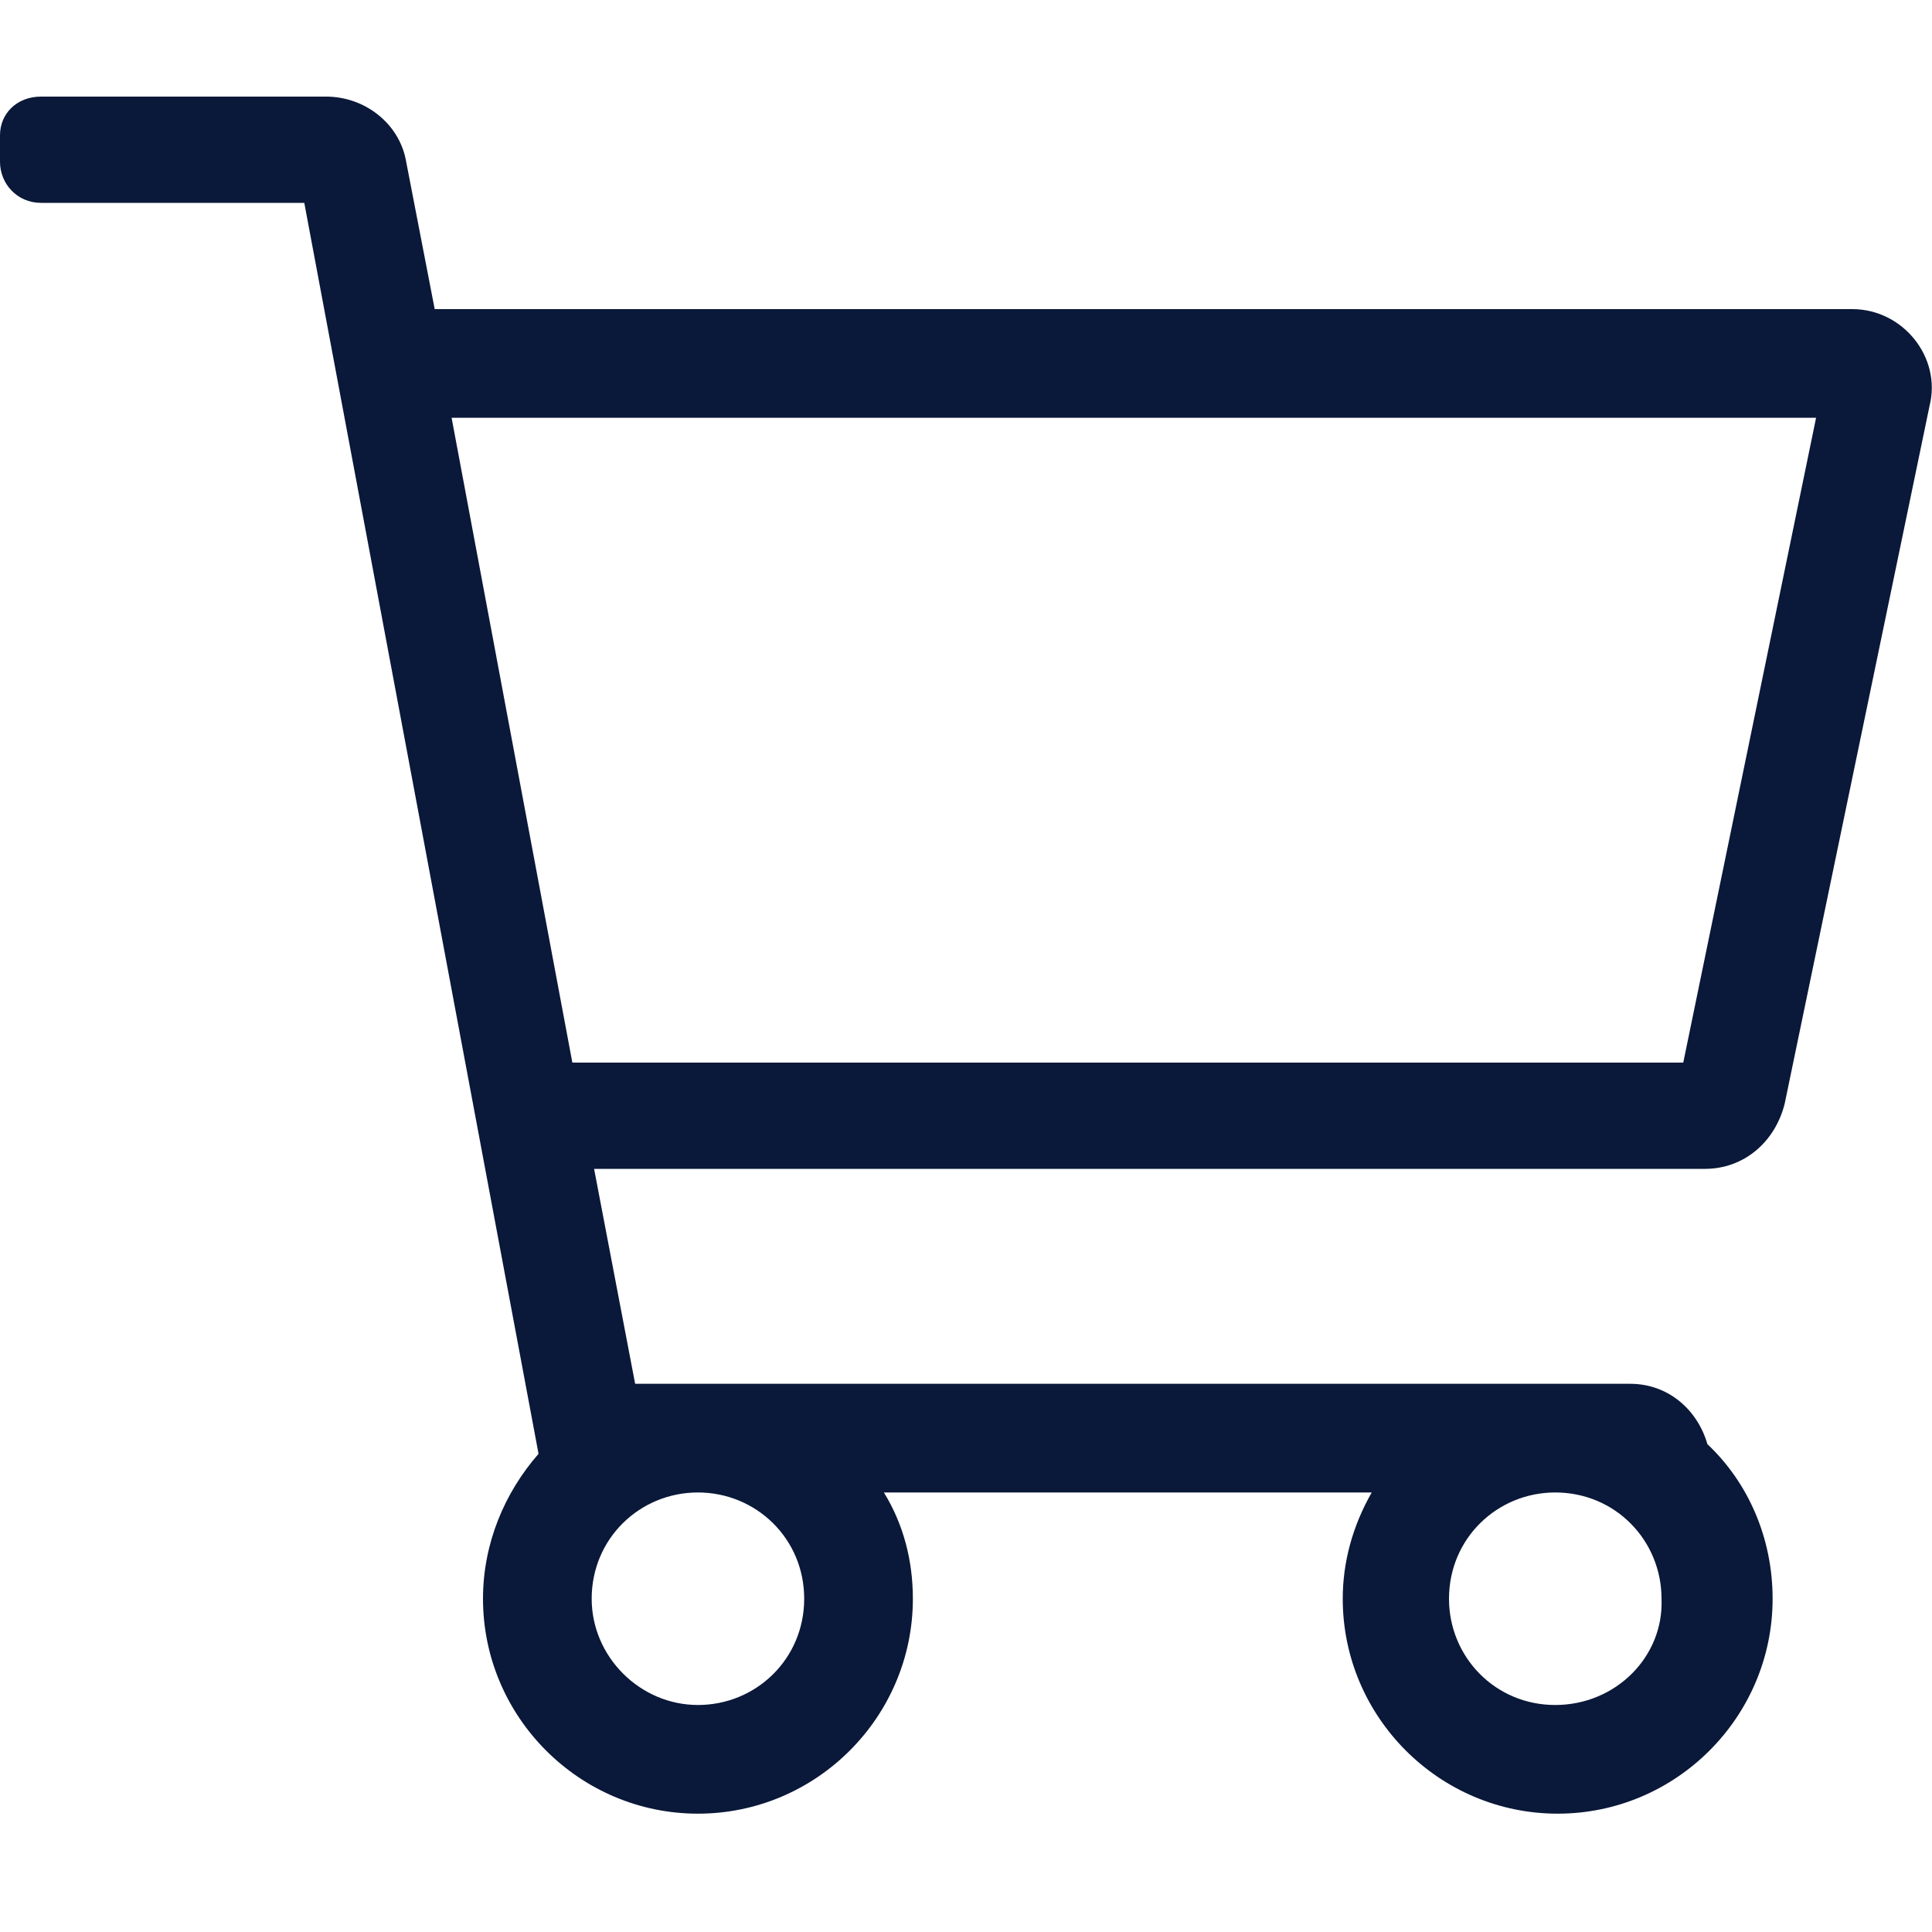 <?xml version="1.0" encoding="utf-8"?>
<!-- Generator: Adobe Illustrator 24.1.3, SVG Export Plug-In . SVG Version: 6.00 Build 0)  -->
<svg version="1.1" id="Layer_1" xmlns="http://www.w3.org/2000/svg" xmlns:xlink="http://www.w3.org/1999/xlink" x="0px" y="0px"
	 viewBox="0 0 80 80" style="enable-background:new 0 0 80 80;" xml:space="preserve">
<style type="text/css">
	.st0{clip-path:url(#SVGID_2_);}
	.st1{fill:#FFFFFF;}
	.st2{fill:#0A1839;}
</style>
<g>
	<defs>
		<rect id="SVGID_1_" width="80" height="80"/>
	</defs>
	<clipPath id="SVGID_2_">
		<use xlink:href="#SVGID_1_"  style="overflow:visible;"/>
	</clipPath>
	<g id="Media_Entertainment_Telecoms_Industry_DarkBlue_Icon_80x80px_2x" class="st0">
		<rect class="st1" width="80" height="80"/>
	</g>
</g>
<path class="st2" d="M76.7,12.8H18l-1.2-6.2C16.5,5.1,15.1,4,13.5,4H1.7C0.7,4,0,4.7,0,5.6v1.1c0,0.9,0.7,1.7,1.7,1.7h10.9l9.7,51.8
	c-1.4,1.6-2.3,3.7-2.3,6c0,4.9,4,8.9,8.9,8.9s8.9-4,8.9-8.9c0-1.6-0.4-3.1-1.2-4.4h20.2c-0.8,1.4-1.2,2.9-1.2,4.4
	c0,4.9,4,8.9,8.9,8.9c4.9,0,8.9-4,8.9-8.9c0-2.5-1-4.8-2.7-6.4c-0.4-1.4-1.6-2.5-3.2-2.5H26.3l-1.7-8.9h46c1.6,0,2.9-1.1,3.3-2.7
	l6-28.9C80.4,14.8,78.8,12.8,76.7,12.8z M33.3,66.2c0,2.5-2,4.4-4.4,4.4s-4.4-2-4.4-4.4c0-2.5,2-4.4,4.4-4.4S33.3,63.7,33.3,66.2z
	 M64.4,70.6c-2.5,0-4.4-2-4.4-4.4c0-2.5,2-4.4,4.4-4.4c2.5,0,4.4,2,4.4,4.4C68.9,68.6,66.9,70.6,64.4,70.6z M69.7,44h-46l-5-26.7
	h56.5L69.7,44z"/>
</svg>
